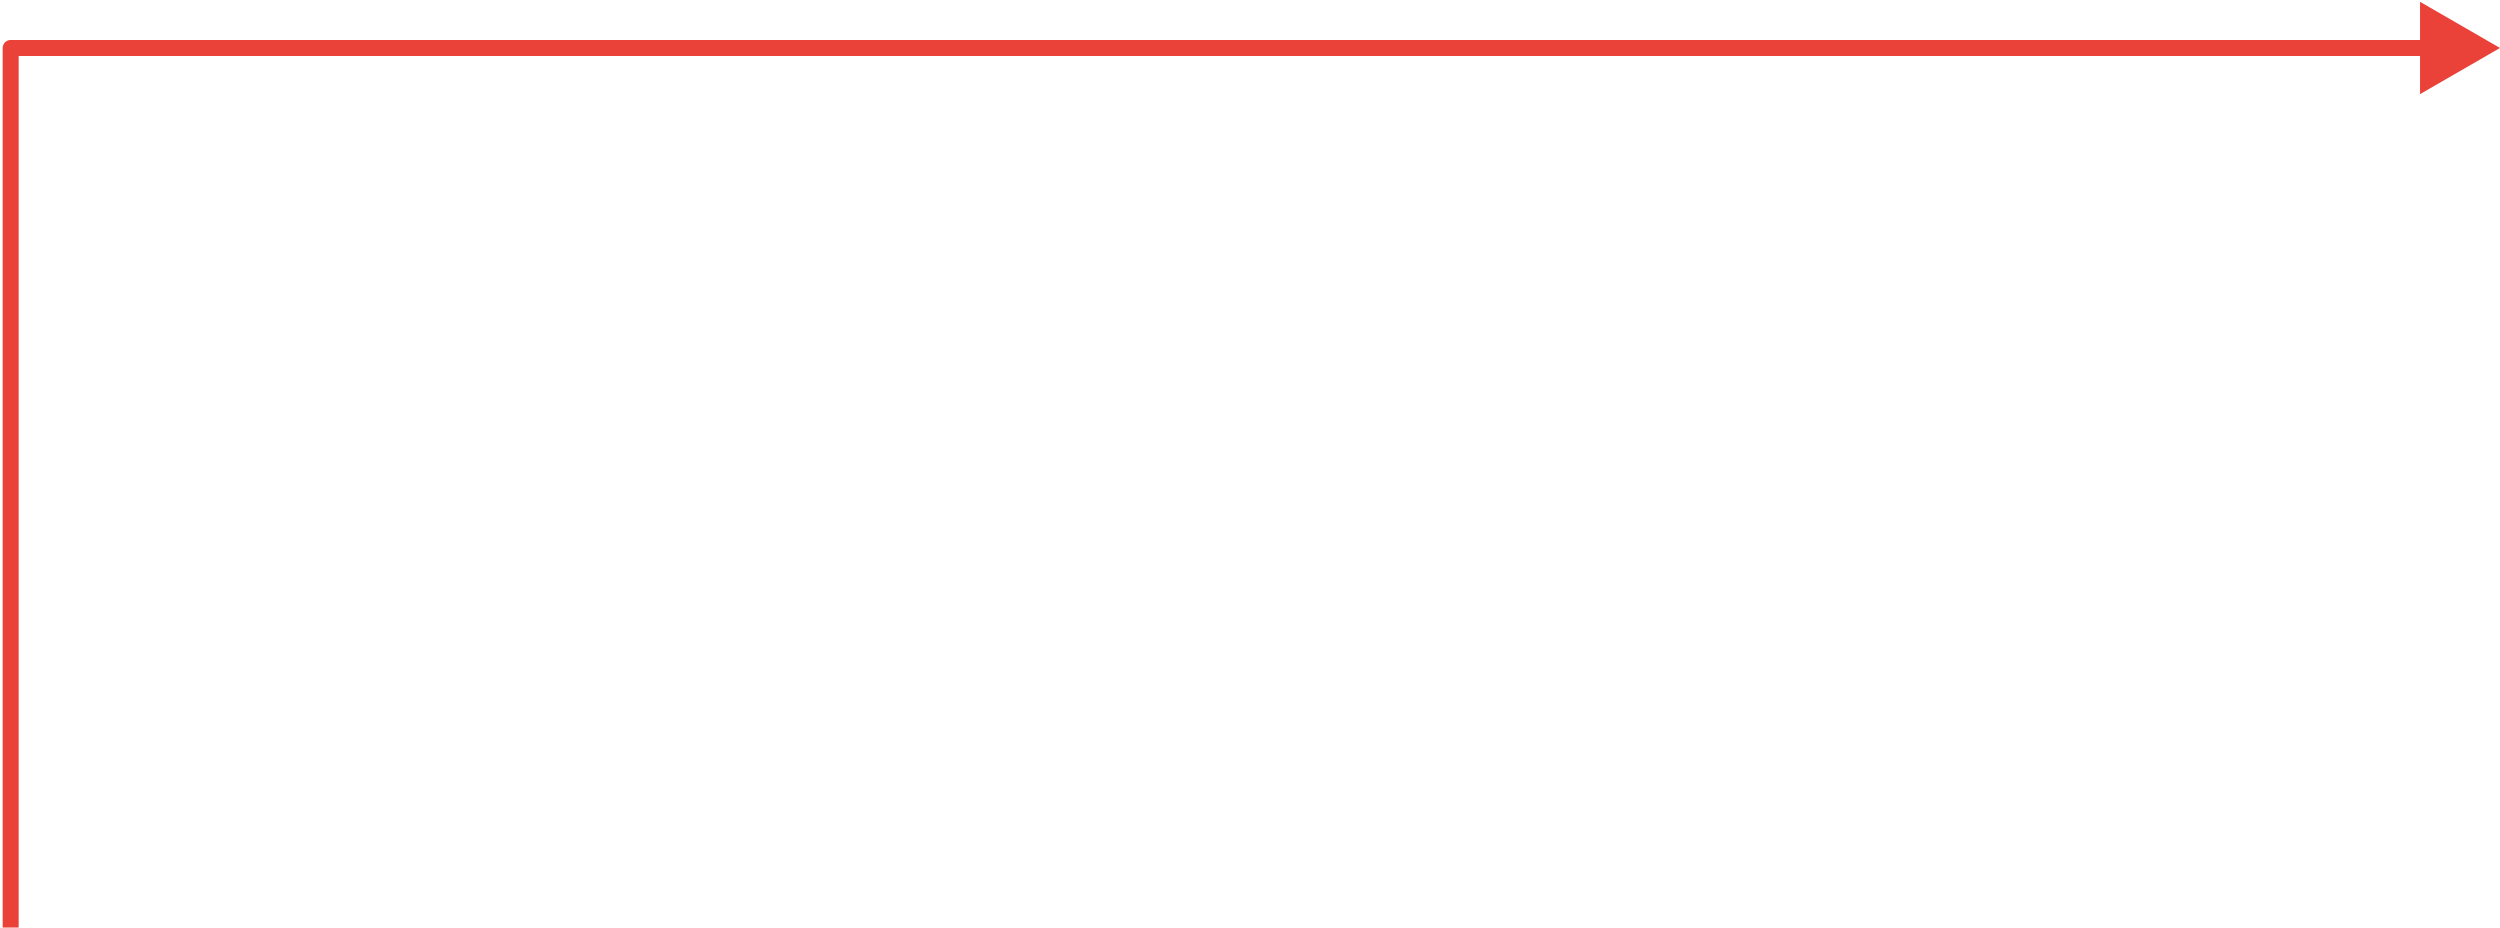 <?xml version="1.0" encoding="UTF-8"?> <svg xmlns="http://www.w3.org/2000/svg" width="469" height="174" viewBox="0 0 469 174" fill="none"> <path d="M2 9V7.5C1.172 7.5 0.5 8.172 0.5 9H2ZM469 9L454 0.34V17.66L469 9ZM3.5 174V9H0.5V174H3.5ZM2 10.5H455.5V7.5H2V10.5Z" fill="#EA4139"></path> </svg> 